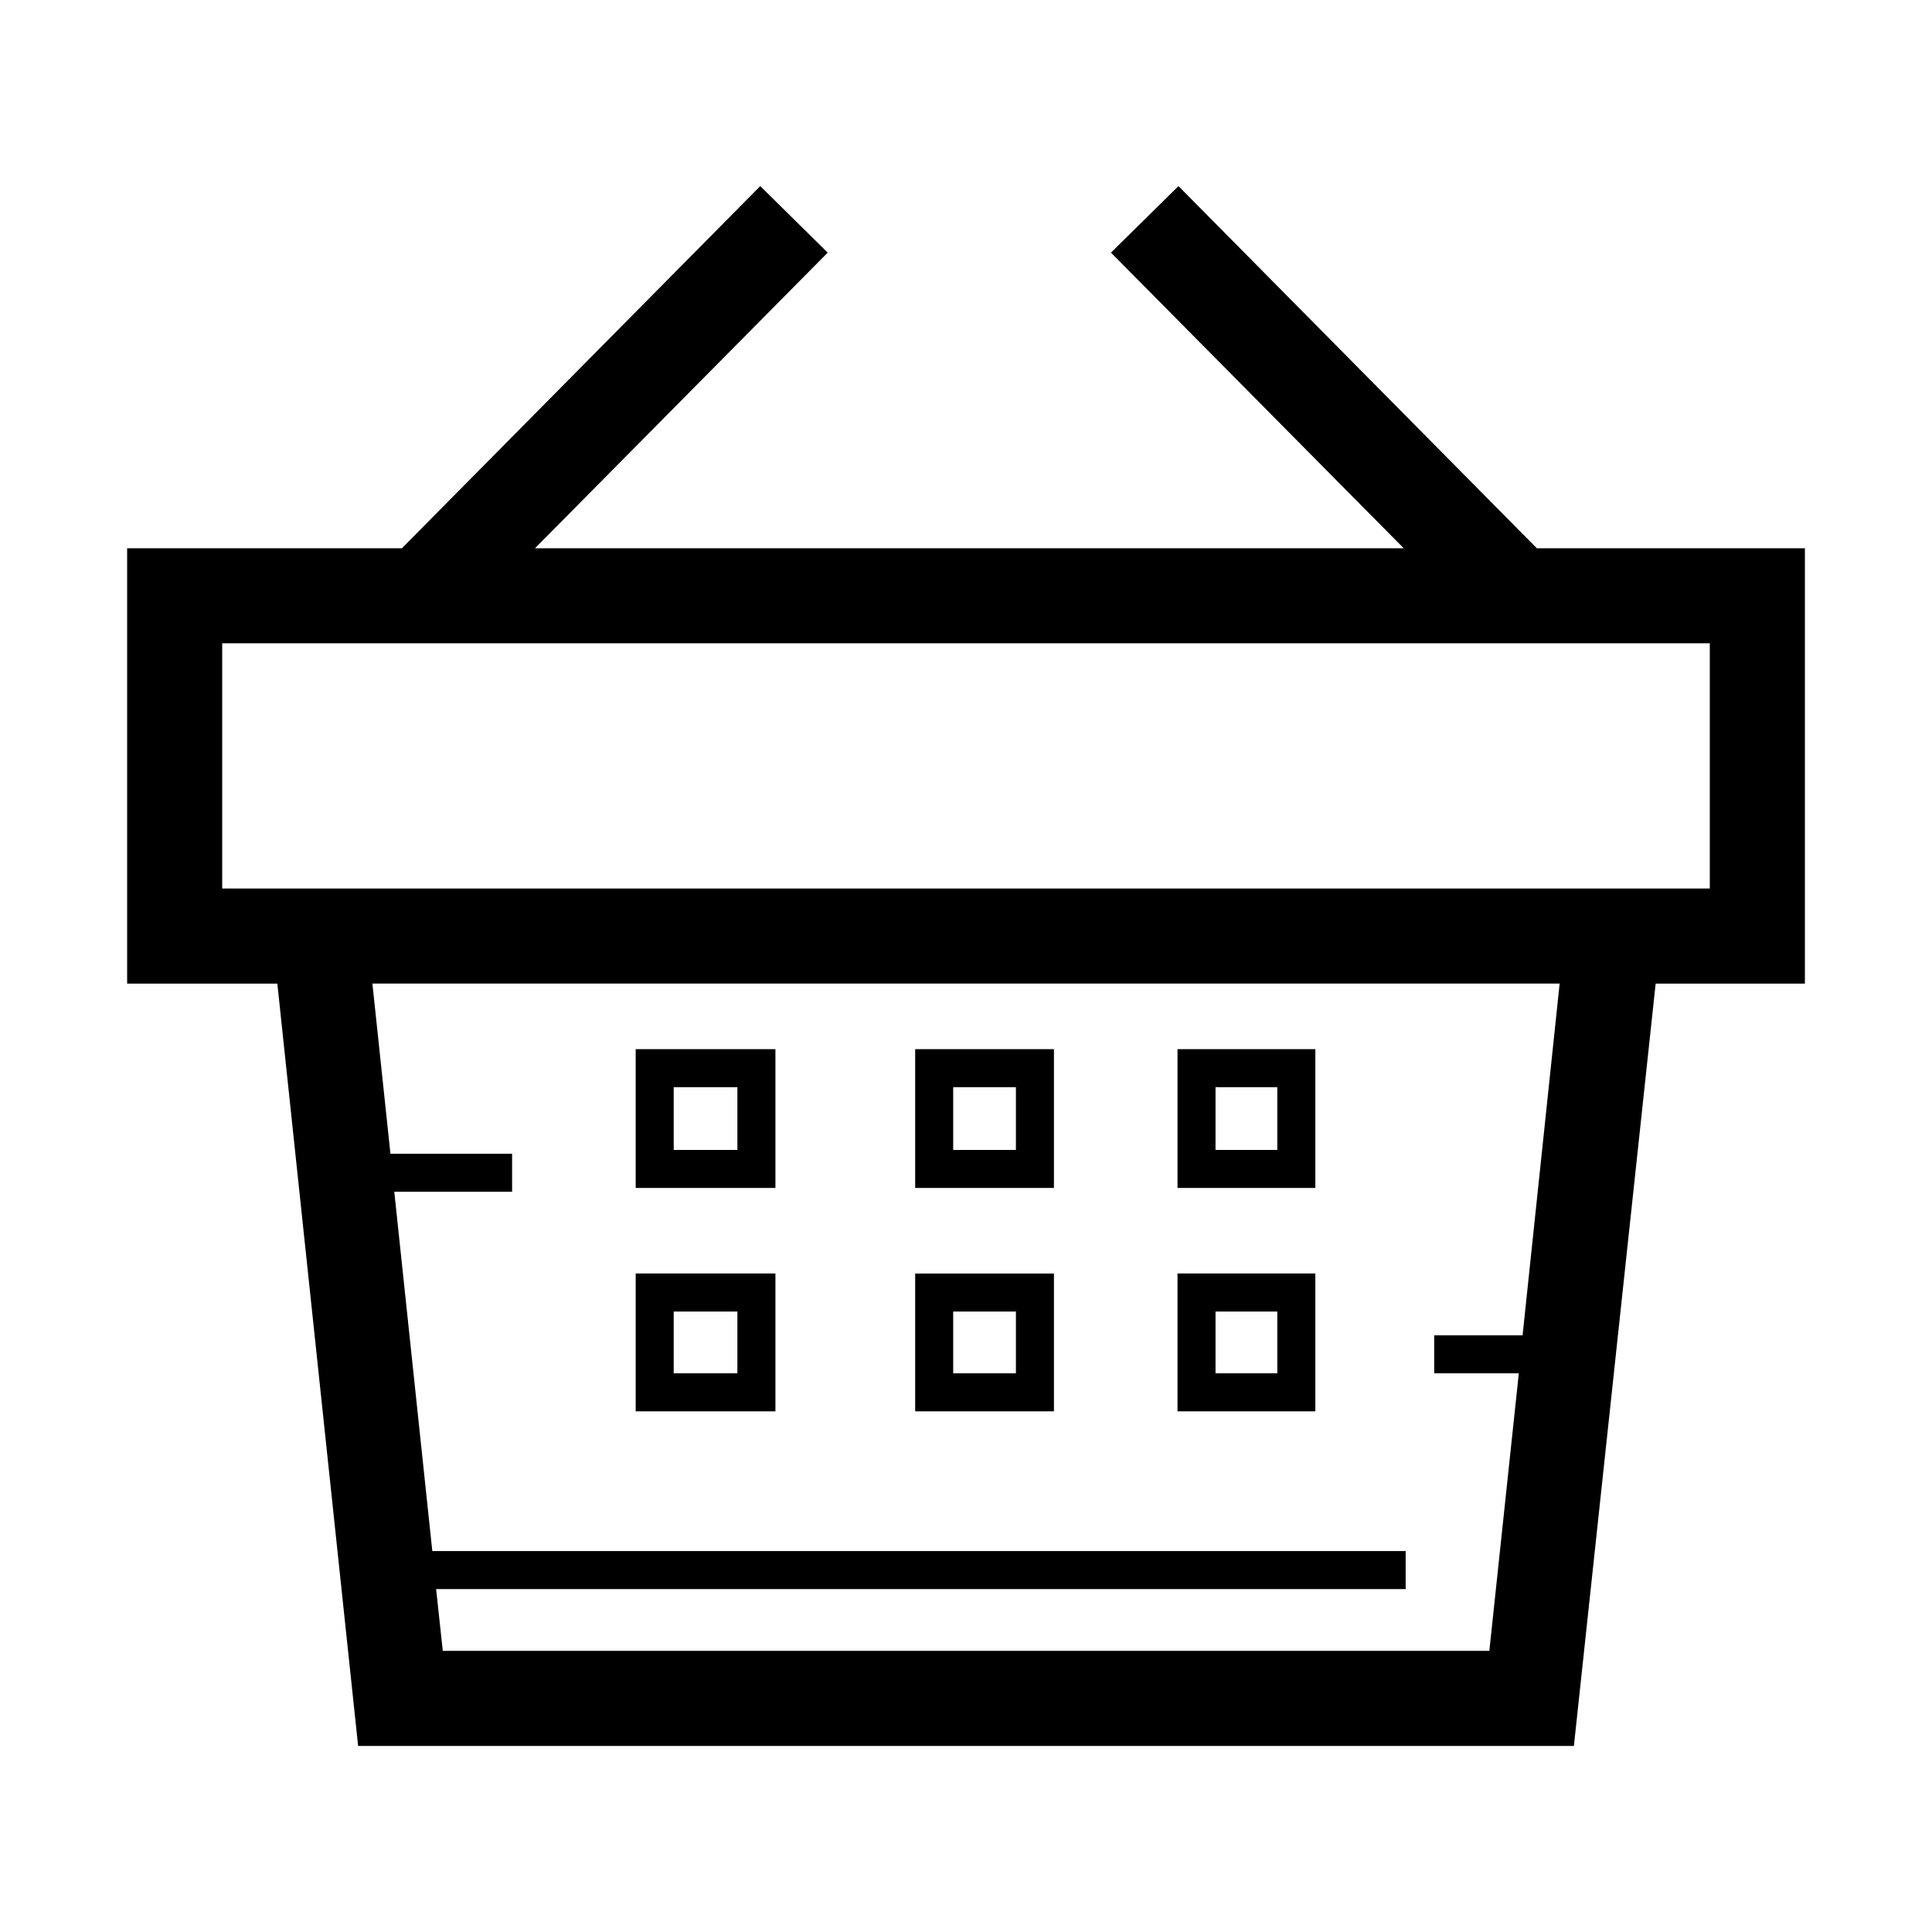 <?xml version="1.0" encoding="UTF-8"?>
<!-- The Best Svg Icon site in the world: iconSvg.co, Visit us! https://iconsvg.co -->
<svg fill="#000000" width="800px" height="800px" version="1.1" viewBox="144 144 512 512" xmlns="http://www.w3.org/2000/svg">
 <path d="m363.35 210.95-77.578 78.344h230.23l-77.586-78.344 17.891-17.633 94.969 95.977h71.039v115.37h-39.551l-21.668 202.03h-322.19l-21.41-202.03h-39.805v-115.37h72.812l94.969-95.977zm-13.855 211.09v36.777h-37.031v-36.777zm73.809 0v36.777h-36.773v-36.777zm-220.42-42.57h394.23v-64.992h-394.23zm220.42 102.02v36.527h-36.773v-36.527zm-10.078-49.371h-16.621v16.625h16.621zm-73.809 0h-16.879v16.625h16.879zm0 59.449h-16.879v16.375h16.879zm57.188 16.375h16.621v-16.375h-16.621zm-47.109 10.074h-37.031v-36.527h37.031zm-69.777-58.191h-31.23l10.078 95.219h257.95v10.078h-256.94l1.762 16.375h277.35l7.812-73.555h-22.426v-10.078h23.426l9.82-93.203h-314.63l4.781 45.09h32.242v10.074zm212.86-37.785v36.777h-36.527v-36.777zm-10.078 26.703v-16.625h-16.375v16.625zm0 59.199v-16.375h-16.375v16.375zm10.078 10.074h-36.527v-36.527h36.527z" fill-rule="evenodd"/>
</svg>